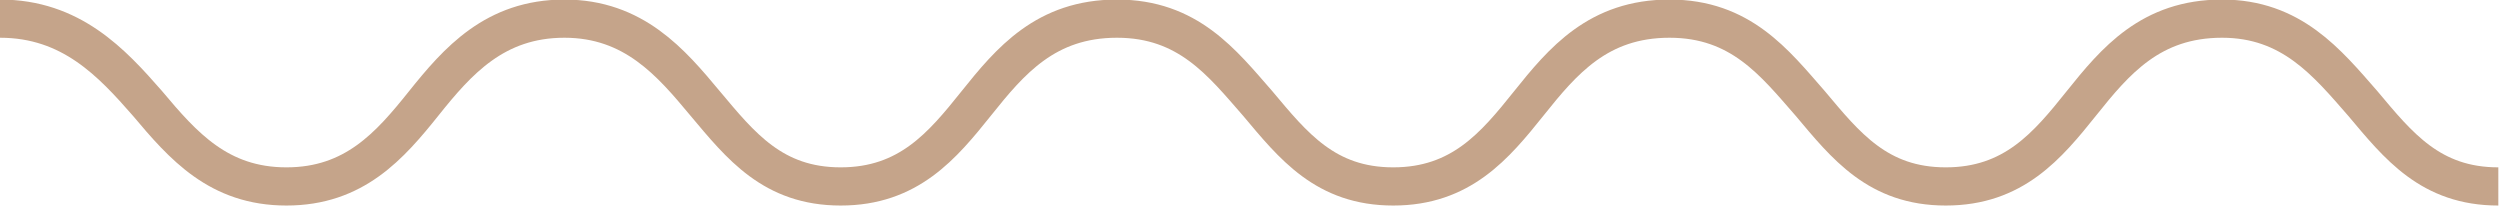 <?xml version="1.0" encoding="UTF-8"?>
<svg xmlns="http://www.w3.org/2000/svg" xmlns:xlink="http://www.w3.org/1999/xlink" version="1.1" id="Layer_1" x="0px" y="0px" viewBox="0 0 147.5 12.2" style="enable-background:new 0 0 147.5 12.2;" xml:space="preserve">
<style type="text/css">
	.st0{clip-path:url(#SVGID_2_);fill:none;stroke:#C5A48A;stroke-width:2.253;stroke-miterlimit:10;}
</style>
<g>
	<g>
		<g>
			<defs>
				<rect id="SVGID_1_" width="147.5" height="12.2"></rect>
			</defs>
			<clipPath id="SVGID_2_">
				<use xlink:href="#SVGID_1_" style="overflow:visible;"></use>
			</clipPath>
			<path class="st0" d="M0,1.1c4.2,0,6.6,2.6,8.7,5c2.1,2.5,4.2,4.9,8.2,4.9S23,8.6,25,6.1s4.2-5,8.3-5s6.3,2.6,8.3,5     c2.1,2.5,4,4.9,8,4.9s6-2.4,8-4.9s4.1-5,8.3-5c4.2,0,6.2,2.6,8.3,5c2.1,2.5,4,4.9,8,4.9s6-2.4,8-4.9s4.1-5,8.3-5s6.2,2.6,8.3,5     c2.1,2.5,4,4.9,8,4.9s6-2.4,8-4.9s4.1-5,8.3-5c4.1,0,6.2,2.6,8.3,5c2.1,2.5,4,4.9,8,4.9"></path>
		</g>
	</g>
</g>
</svg>

